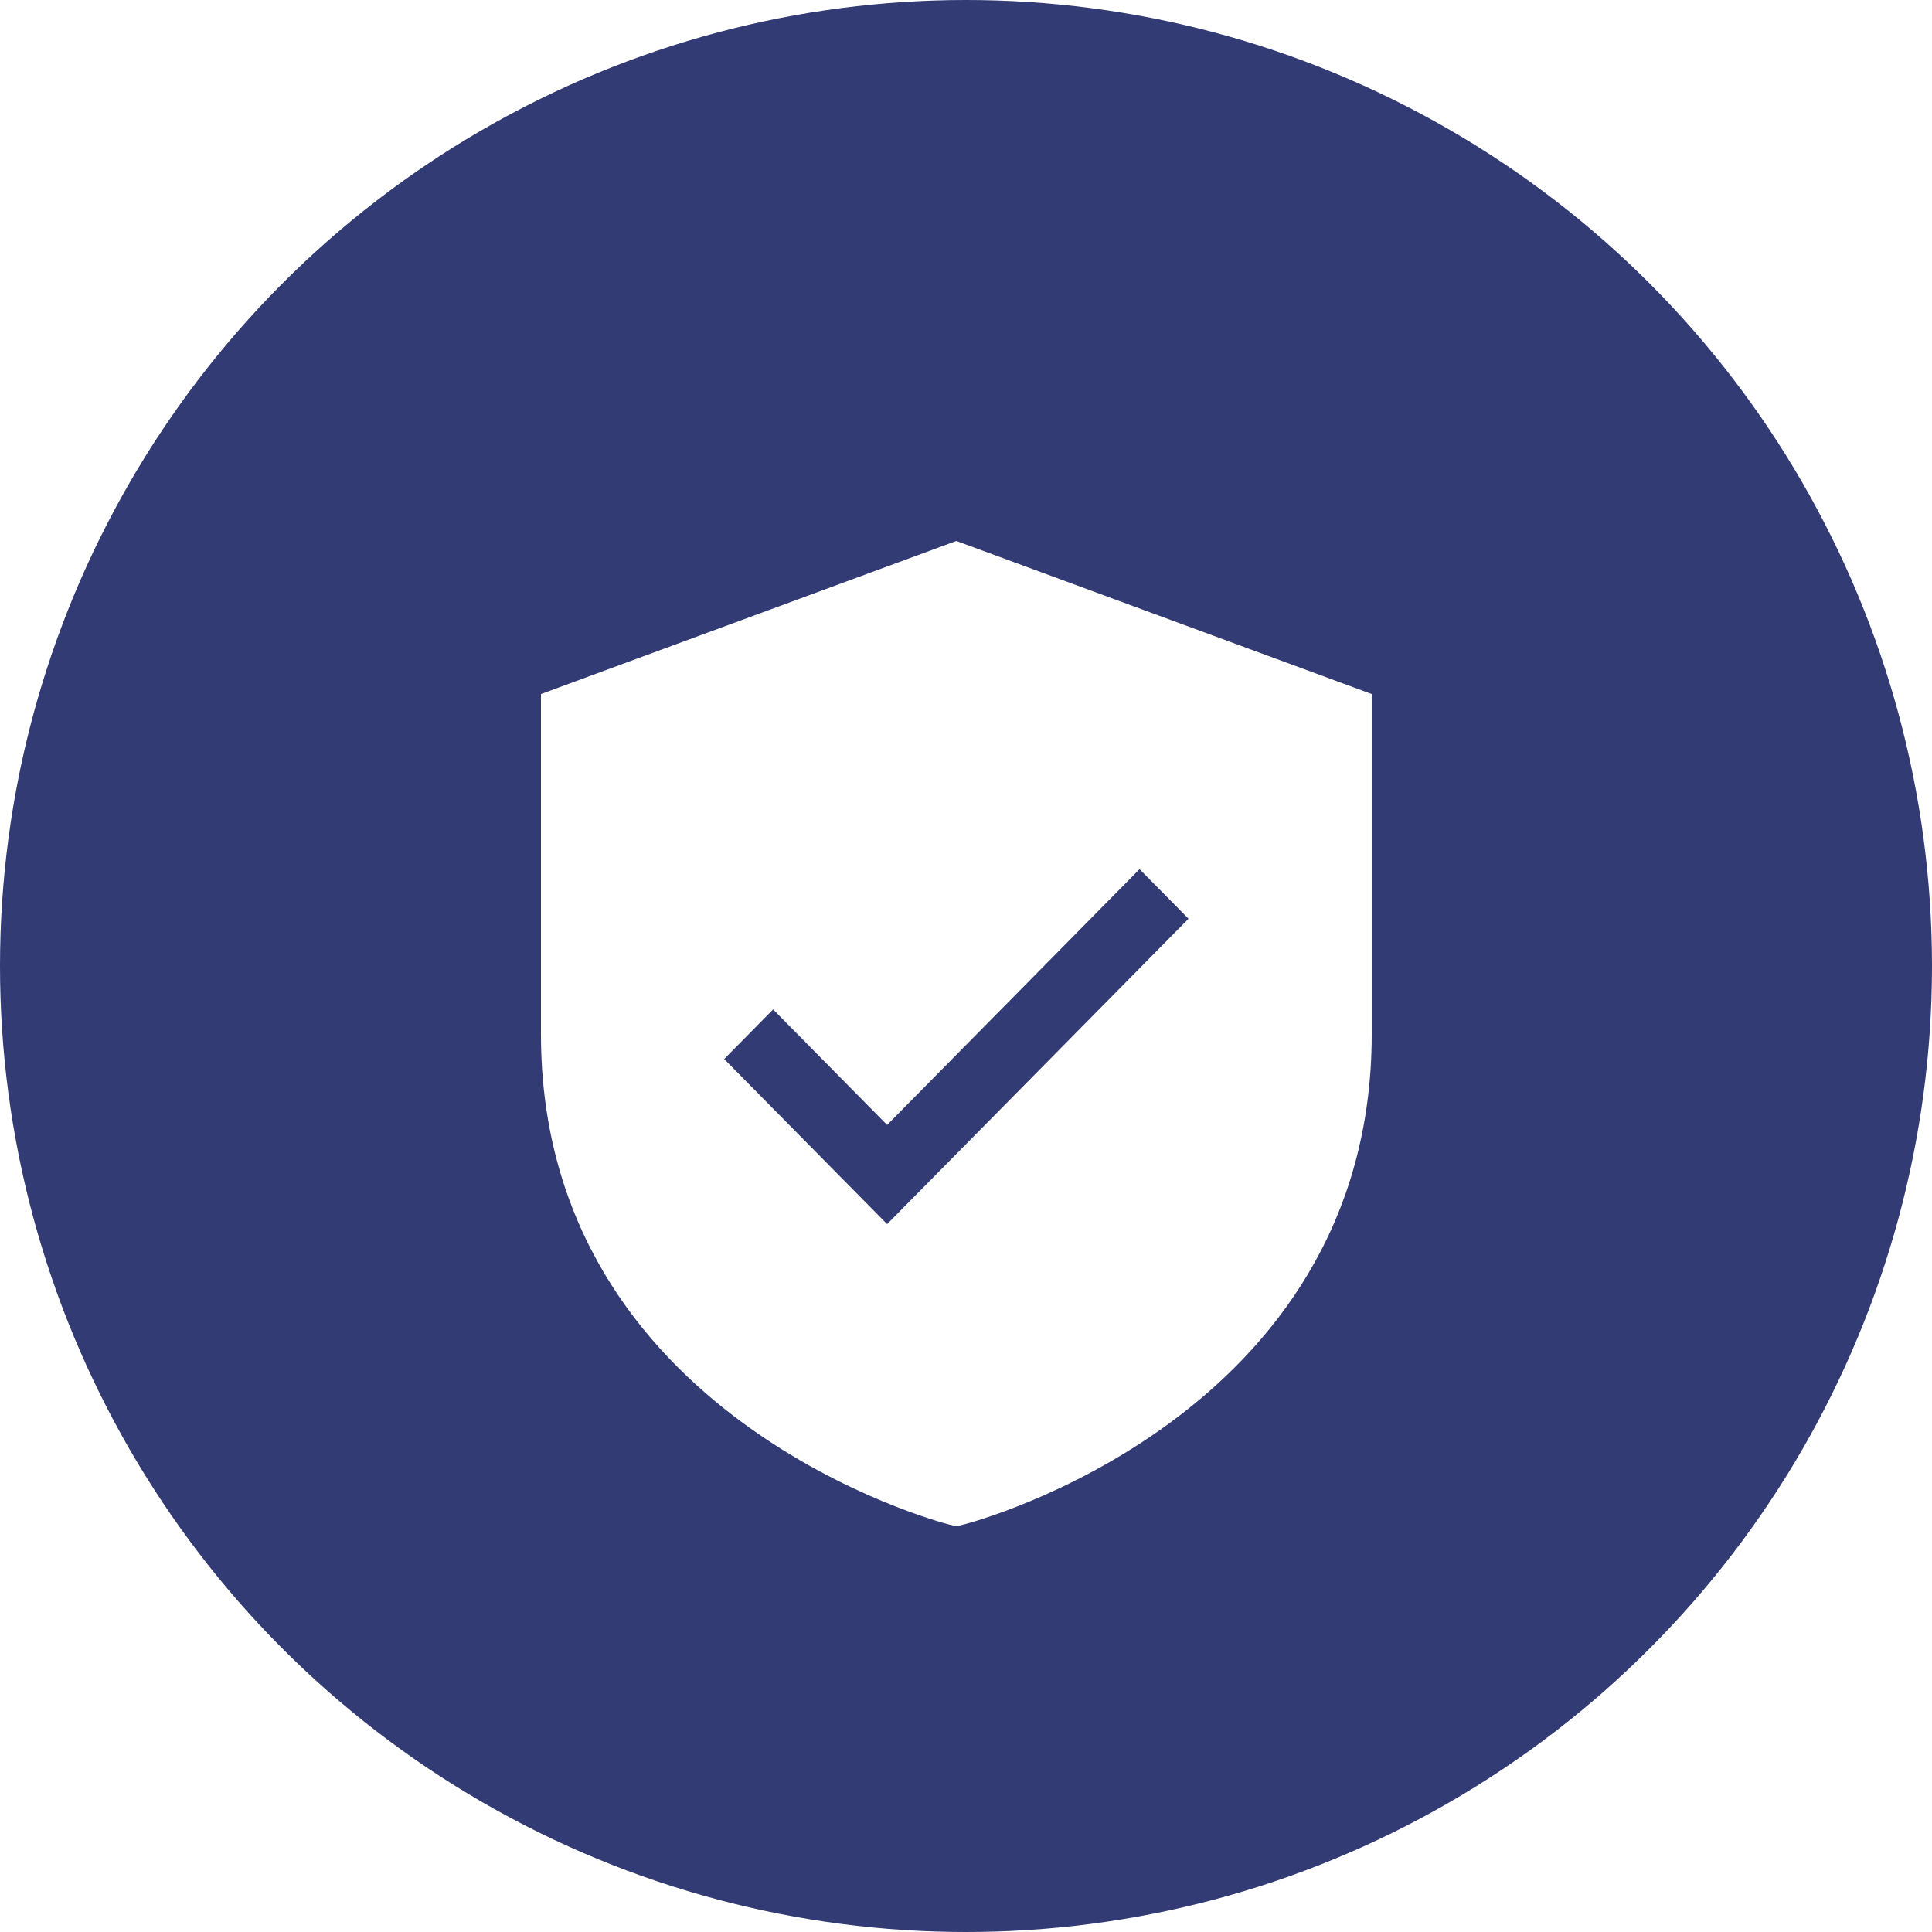 <?xml version="1.0" encoding="UTF-8"?> <svg xmlns="http://www.w3.org/2000/svg" width="100" height="100" viewBox="0 0 100 100" fill="none"> <circle cx="50" cy="50" r="50" fill="#323B73"></circle> <g filter="url(#filter0_d_43_4)"> <path d="M49.5 26L28 33.923V51.532C28 71.43 48.863 76.842 49.073 76.895L49.5 77L49.927 76.895C50.137 76.842 71 71.43 71 51.532V33.923L49.5 26ZM45.917 61.36L37.483 52.815L40.017 50.248L45.917 56.226L58.983 42.987L61.517 45.554L45.917 61.36Z" fill="white"></path> </g> <defs> <filter id="filter0_d_43_4" x="26" y="26" width="47" height="55" filterUnits="userSpaceOnUse" color-interpolation-filters="sRGB"> <feFlood flood-opacity="0" result="BackgroundImageFix"></feFlood> <feColorMatrix in="SourceAlpha" type="matrix" values="0 0 0 0 0 0 0 0 0 0 0 0 0 0 0 0 0 0 127 0" result="hardAlpha"></feColorMatrix> <feOffset dy="2"></feOffset> <feGaussianBlur stdDeviation="1"></feGaussianBlur> <feComposite in2="hardAlpha" operator="out"></feComposite> <feColorMatrix type="matrix" values="0 0 0 0 0 0 0 0 0 0 0 0 0 0 0 0 0 0 0.25 0"></feColorMatrix> <feBlend mode="normal" in2="BackgroundImageFix" result="effect1_dropShadow_43_4"></feBlend> <feBlend mode="normal" in="SourceGraphic" in2="effect1_dropShadow_43_4" result="shape"></feBlend> </filter> </defs> </svg> 